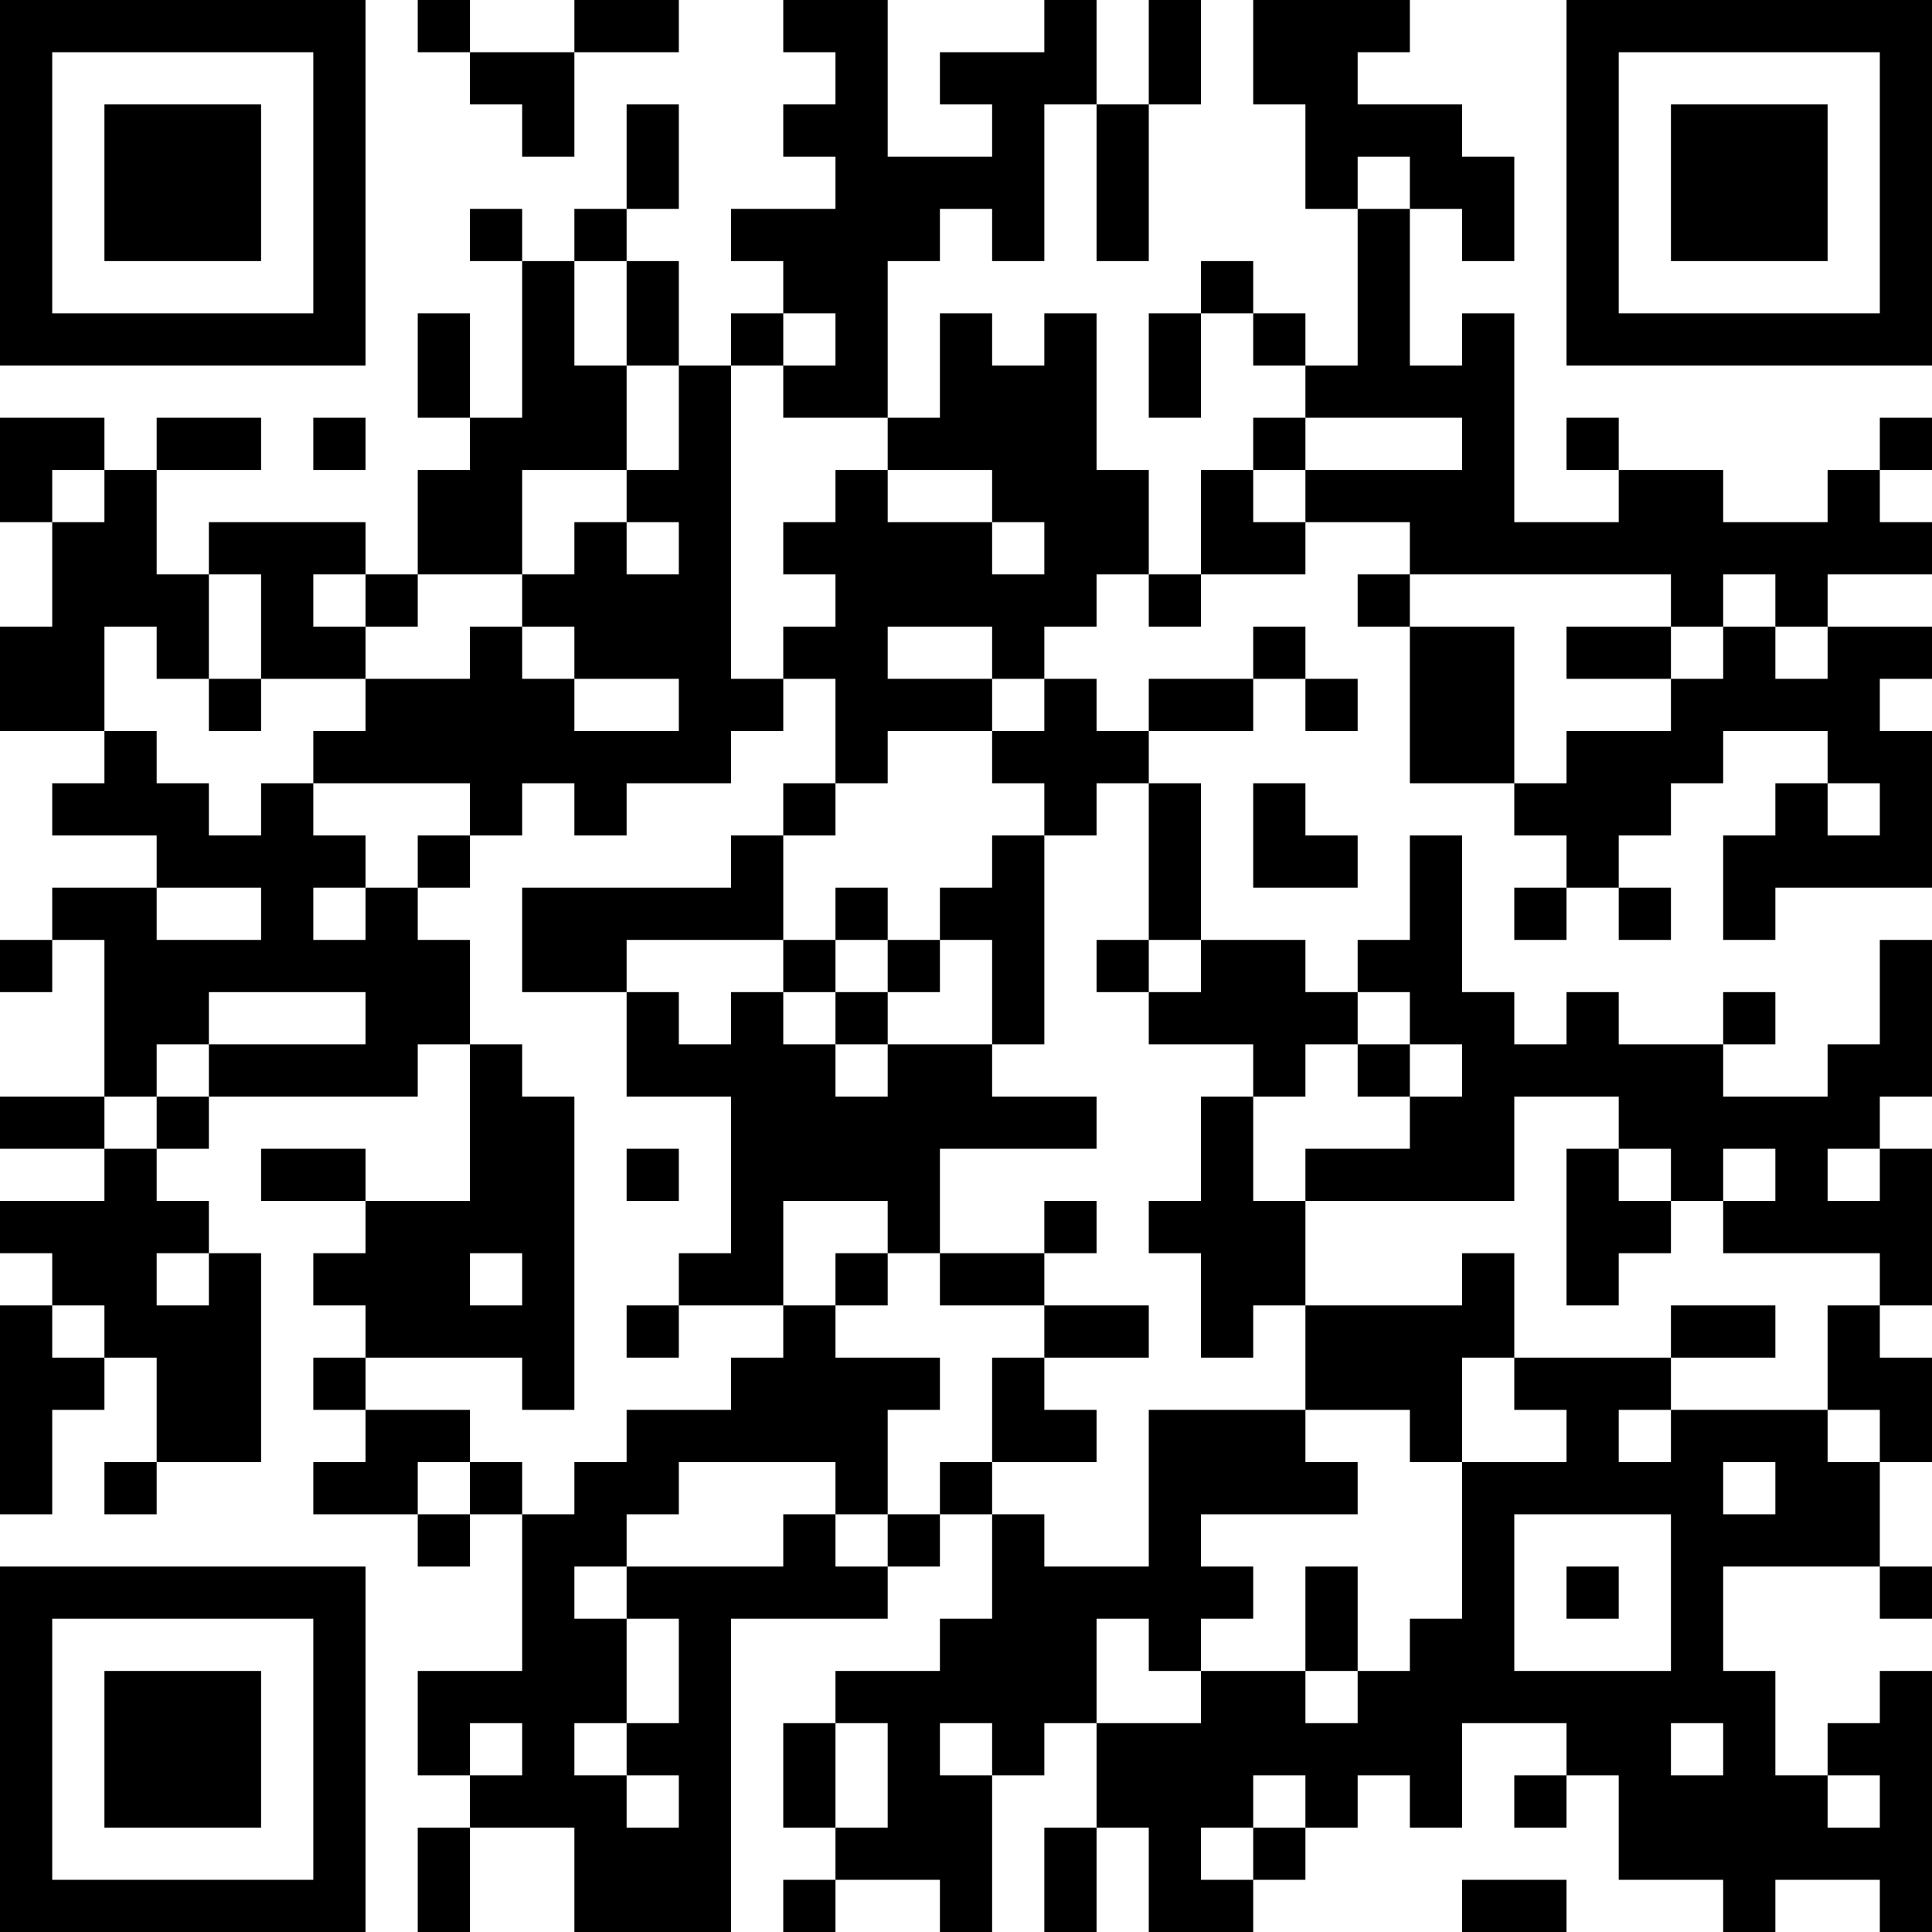 <?xml version="1.0" encoding="UTF-8"?>
<svg xmlns="http://www.w3.org/2000/svg" version="1.1" width="400" height="400" viewBox="0 0 400 400"><rect x="0" y="0" width="400" height="400" fill="#ffffff"/><g transform="scale(10.811)"><g transform="translate(0,0)"><path fill-rule="evenodd" d="M8 0L8 1L9 1L9 2L10 2L10 3L11 3L11 1L13 1L13 0L11 0L11 1L9 1L9 0ZM15 0L15 1L16 1L16 2L15 2L15 3L16 3L16 4L14 4L14 5L15 5L15 6L14 6L14 7L13 7L13 5L12 5L12 4L13 4L13 2L12 2L12 4L11 4L11 5L10 5L10 4L9 4L9 5L10 5L10 8L9 8L9 6L8 6L8 8L9 8L9 9L8 9L8 11L7 11L7 10L4 10L4 11L3 11L3 9L5 9L5 8L3 8L3 9L2 9L2 8L0 8L0 10L1 10L1 12L0 12L0 14L2 14L2 15L1 15L1 16L3 16L3 17L1 17L1 18L0 18L0 19L1 19L1 18L2 18L2 21L0 21L0 22L2 22L2 23L0 23L0 24L1 24L1 25L0 25L0 29L1 29L1 27L2 27L2 26L3 26L3 28L2 28L2 29L3 29L3 28L5 28L5 24L4 24L4 23L3 23L3 22L4 22L4 21L8 21L8 20L9 20L9 23L7 23L7 22L5 22L5 23L7 23L7 24L6 24L6 25L7 25L7 26L6 26L6 27L7 27L7 28L6 28L6 29L8 29L8 30L9 30L9 29L10 29L10 32L8 32L8 34L9 34L9 35L8 35L8 37L9 37L9 35L11 35L11 37L14 37L14 31L17 31L17 30L18 30L18 29L19 29L19 31L18 31L18 32L16 32L16 33L15 33L15 35L16 35L16 36L15 36L15 37L16 37L16 36L18 36L18 37L19 37L19 34L20 34L20 33L21 33L21 35L20 35L20 37L21 37L21 35L22 35L22 37L24 37L24 36L25 36L25 35L26 35L26 34L27 34L27 35L28 35L28 33L30 33L30 34L29 34L29 35L30 35L30 34L31 34L31 36L33 36L33 37L34 37L34 36L36 36L36 37L37 37L37 32L36 32L36 33L35 33L35 34L34 34L34 32L33 32L33 30L36 30L36 31L37 31L37 30L36 30L36 28L37 28L37 26L36 26L36 25L37 25L37 22L36 22L36 21L37 21L37 18L36 18L36 20L35 20L35 21L33 21L33 20L34 20L34 19L33 19L33 20L31 20L31 19L30 19L30 20L29 20L29 19L28 19L28 16L27 16L27 18L26 18L26 19L25 19L25 18L23 18L23 15L22 15L22 14L24 14L24 13L25 13L25 14L26 14L26 13L25 13L25 12L24 12L24 13L22 13L22 14L21 14L21 13L20 13L20 12L21 12L21 11L22 11L22 12L23 12L23 11L25 11L25 10L27 10L27 11L26 11L26 12L27 12L27 15L29 15L29 16L30 16L30 17L29 17L29 18L30 18L30 17L31 17L31 18L32 18L32 17L31 17L31 16L32 16L32 15L33 15L33 14L35 14L35 15L34 15L34 16L33 16L33 18L34 18L34 17L37 17L37 14L36 14L36 13L37 13L37 12L35 12L35 11L37 11L37 10L36 10L36 9L37 9L37 8L36 8L36 9L35 9L35 10L33 10L33 9L31 9L31 8L30 8L30 9L31 9L31 10L29 10L29 6L28 6L28 7L27 7L27 4L28 4L28 5L29 5L29 3L28 3L28 2L26 2L26 1L27 1L27 0L24 0L24 2L25 2L25 4L26 4L26 7L25 7L25 6L24 6L24 5L23 5L23 6L22 6L22 8L23 8L23 6L24 6L24 7L25 7L25 8L24 8L24 9L23 9L23 11L22 11L22 9L21 9L21 6L20 6L20 7L19 7L19 6L18 6L18 8L17 8L17 5L18 5L18 4L19 4L19 5L20 5L20 2L21 2L21 5L22 5L22 2L23 2L23 0L22 0L22 2L21 2L21 0L20 0L20 1L18 1L18 2L19 2L19 3L17 3L17 0ZM26 3L26 4L27 4L27 3ZM11 5L11 7L12 7L12 9L10 9L10 11L8 11L8 12L7 12L7 11L6 11L6 12L7 12L7 13L5 13L5 11L4 11L4 13L3 13L3 12L2 12L2 14L3 14L3 15L4 15L4 16L5 16L5 15L6 15L6 16L7 16L7 17L6 17L6 18L7 18L7 17L8 17L8 18L9 18L9 20L10 20L10 21L11 21L11 27L10 27L10 26L7 26L7 27L9 27L9 28L8 28L8 29L9 29L9 28L10 28L10 29L11 29L11 28L12 28L12 27L14 27L14 26L15 26L15 25L16 25L16 26L18 26L18 27L17 27L17 29L16 29L16 28L13 28L13 29L12 29L12 30L11 30L11 31L12 31L12 33L11 33L11 34L12 34L12 35L13 35L13 34L12 34L12 33L13 33L13 31L12 31L12 30L15 30L15 29L16 29L16 30L17 30L17 29L18 29L18 28L19 28L19 29L20 29L20 30L22 30L22 27L25 27L25 28L26 28L26 29L23 29L23 30L24 30L24 31L23 31L23 32L22 32L22 31L21 31L21 33L23 33L23 32L25 32L25 33L26 33L26 32L27 32L27 31L28 31L28 28L30 28L30 27L29 27L29 26L32 26L32 27L31 27L31 28L32 28L32 27L35 27L35 28L36 28L36 27L35 27L35 25L36 25L36 24L33 24L33 23L34 23L34 22L33 22L33 23L32 23L32 22L31 22L31 21L29 21L29 23L25 23L25 22L27 22L27 21L28 21L28 20L27 20L27 19L26 19L26 20L25 20L25 21L24 21L24 20L22 20L22 19L23 19L23 18L22 18L22 15L21 15L21 16L20 16L20 15L19 15L19 14L20 14L20 13L19 13L19 12L17 12L17 13L19 13L19 14L17 14L17 15L16 15L16 13L15 13L15 12L16 12L16 11L15 11L15 10L16 10L16 9L17 9L17 10L19 10L19 11L20 11L20 10L19 10L19 9L17 9L17 8L15 8L15 7L16 7L16 6L15 6L15 7L14 7L14 13L15 13L15 14L14 14L14 15L12 15L12 16L11 16L11 15L10 15L10 16L9 16L9 15L6 15L6 14L7 14L7 13L9 13L9 12L10 12L10 13L11 13L11 14L13 14L13 13L11 13L11 12L10 12L10 11L11 11L11 10L12 10L12 11L13 11L13 10L12 10L12 9L13 9L13 7L12 7L12 5ZM6 8L6 9L7 9L7 8ZM25 8L25 9L24 9L24 10L25 10L25 9L28 9L28 8ZM1 9L1 10L2 10L2 9ZM27 11L27 12L29 12L29 15L30 15L30 14L32 14L32 13L33 13L33 12L34 12L34 13L35 13L35 12L34 12L34 11L33 11L33 12L32 12L32 11ZM30 12L30 13L32 13L32 12ZM4 13L4 14L5 14L5 13ZM15 15L15 16L14 16L14 17L10 17L10 19L12 19L12 21L14 21L14 24L13 24L13 25L12 25L12 26L13 26L13 25L15 25L15 23L17 23L17 24L16 24L16 25L17 25L17 24L18 24L18 25L20 25L20 26L19 26L19 28L21 28L21 27L20 27L20 26L22 26L22 25L20 25L20 24L21 24L21 23L20 23L20 24L18 24L18 22L21 22L21 21L19 21L19 20L20 20L20 16L19 16L19 17L18 17L18 18L17 18L17 17L16 17L16 18L15 18L15 16L16 16L16 15ZM24 15L24 17L26 17L26 16L25 16L25 15ZM35 15L35 16L36 16L36 15ZM8 16L8 17L9 17L9 16ZM3 17L3 18L5 18L5 17ZM12 18L12 19L13 19L13 20L14 20L14 19L15 19L15 20L16 20L16 21L17 21L17 20L19 20L19 18L18 18L18 19L17 19L17 18L16 18L16 19L15 19L15 18ZM21 18L21 19L22 19L22 18ZM4 19L4 20L3 20L3 21L2 21L2 22L3 22L3 21L4 21L4 20L7 20L7 19ZM16 19L16 20L17 20L17 19ZM26 20L26 21L27 21L27 20ZM23 21L23 23L22 23L22 24L23 24L23 26L24 26L24 25L25 25L25 27L27 27L27 28L28 28L28 26L29 26L29 24L28 24L28 25L25 25L25 23L24 23L24 21ZM12 22L12 23L13 23L13 22ZM30 22L30 25L31 25L31 24L32 24L32 23L31 23L31 22ZM35 22L35 23L36 23L36 22ZM3 24L3 25L4 25L4 24ZM9 24L9 25L10 25L10 24ZM1 25L1 26L2 26L2 25ZM32 25L32 26L34 26L34 25ZM33 28L33 29L34 29L34 28ZM29 29L29 32L32 32L32 29ZM25 30L25 32L26 32L26 30ZM30 30L30 31L31 31L31 30ZM9 33L9 34L10 34L10 33ZM16 33L16 35L17 35L17 33ZM18 33L18 34L19 34L19 33ZM32 33L32 34L33 34L33 33ZM24 34L24 35L23 35L23 36L24 36L24 35L25 35L25 34ZM35 34L35 35L36 35L36 34ZM28 36L28 37L30 37L30 36ZM0 0L0 7L7 7L7 0ZM1 1L1 6L6 6L6 1ZM2 2L2 5L5 5L5 2ZM30 0L30 7L37 7L37 0ZM31 1L31 6L36 6L36 1ZM32 2L32 5L35 5L35 2ZM0 30L0 37L7 37L7 30ZM1 31L1 36L6 36L6 31ZM2 32L2 35L5 35L5 32Z" fill="#000000"/></g></g></svg>

